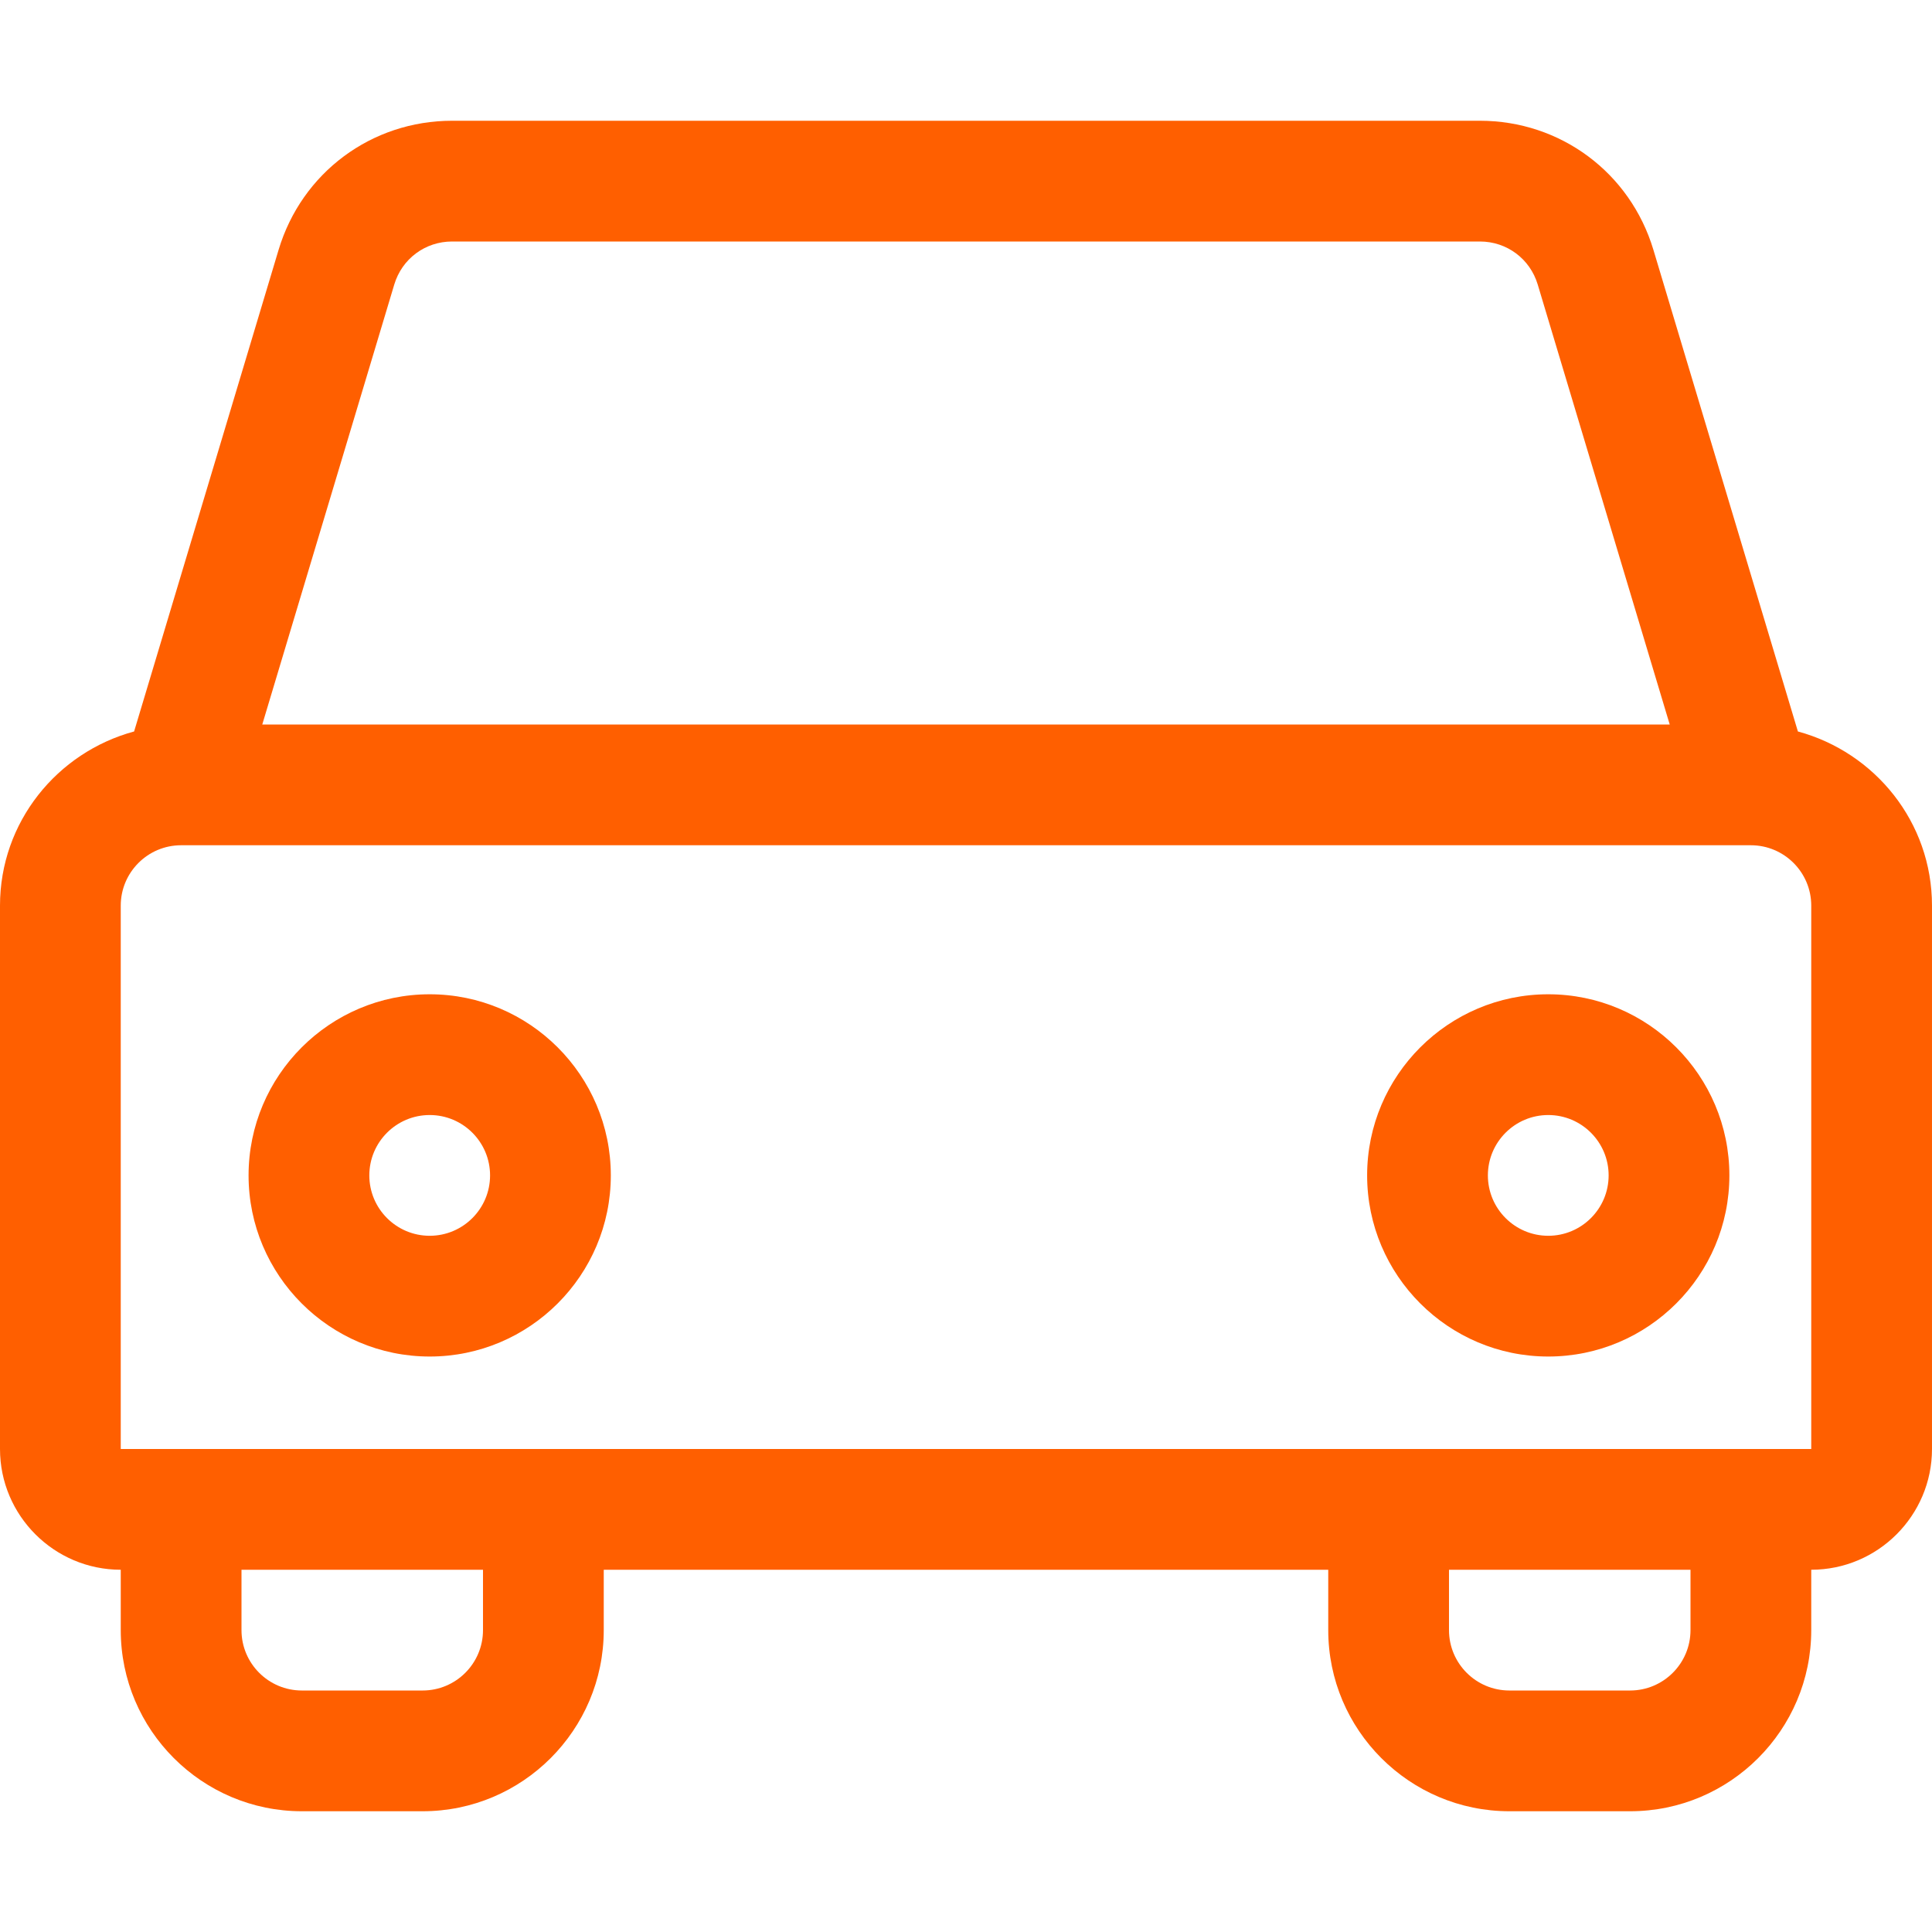 <?xml version="1.0" encoding="UTF-8"?> <svg xmlns="http://www.w3.org/2000/svg" width="512" height="512" viewBox="0 0 512 512" fill="none"> <path d="M476.461 193.848L438.172 66.218C432.031 45.75 413.547 32 392.188 32H119.812C98.452 32 79.968 45.75 73.828 66.218L35.539 193.848C15.133 199.375 0 217.867 0 240V383.999C0 401.64 14.359 415.999 32 415.999V431.999C32 458.468 53.531 479.999 80 479.999H111.999C138.468 479.999 159.999 458.468 159.999 431.999V415.999H351.999V431.999C351.999 458.468 373.53 479.999 399.999 479.999H431.999C458.467 479.999 479.998 458.468 479.998 431.999V415.999C497.639 415.999 511.998 401.64 511.998 383.999V240C512 217.867 496.867 199.375 476.461 193.848V193.848ZM104.483 75.406C106.53 68.578 112.687 64 119.811 64H392.186C399.311 64 405.467 68.578 407.514 75.406L442.492 192H69.504L104.483 75.406ZM127.999 432.001C127.999 440.829 120.827 448.002 111.998 448.002H79.999C71.17 448.002 63.998 440.829 63.998 432.001V416.001H127.999V432.001ZM447.999 432.001C447.999 440.829 440.827 448.002 431.999 448.002H399.999C391.171 448.002 383.999 440.829 383.999 432.001V416.001H447.999V432.001ZM31.999 384.001V240.001C31.999 231.173 39.171 224.001 47.999 224.001H463.999C472.827 224.001 479.999 231.173 479.999 240.001V384.001H31.999Z" fill="#FF5F00"></path> <path d="M113.874 263.494C87.405 263.494 65.874 285.025 65.874 311.494C65.874 337.963 87.405 359.494 113.874 359.494C140.343 359.494 161.874 337.963 161.874 311.494C161.874 285.025 140.343 263.494 113.874 263.494V263.494ZM113.874 327.494C105.045 327.494 97.873 320.322 97.873 311.494C97.873 302.666 105.045 295.494 113.874 295.494C122.702 295.494 129.874 302.666 129.874 311.494C129.874 320.322 122.702 327.494 113.874 327.494Z" fill="#FF5F00"></path> <path d="M410.304 263.494C383.836 263.494 362.304 285.025 362.304 311.494C362.304 337.963 383.836 359.494 410.304 359.494C436.773 359.494 458.304 337.963 458.304 311.494C458.304 285.025 436.773 263.494 410.304 263.494ZM410.304 327.494C401.476 327.494 394.304 320.322 394.304 311.494C394.304 302.666 401.476 295.494 410.304 295.494C419.133 295.494 426.305 302.666 426.305 311.494C426.305 320.322 419.133 327.494 410.304 327.494Z" fill="#FF5F00"></path> </svg> 